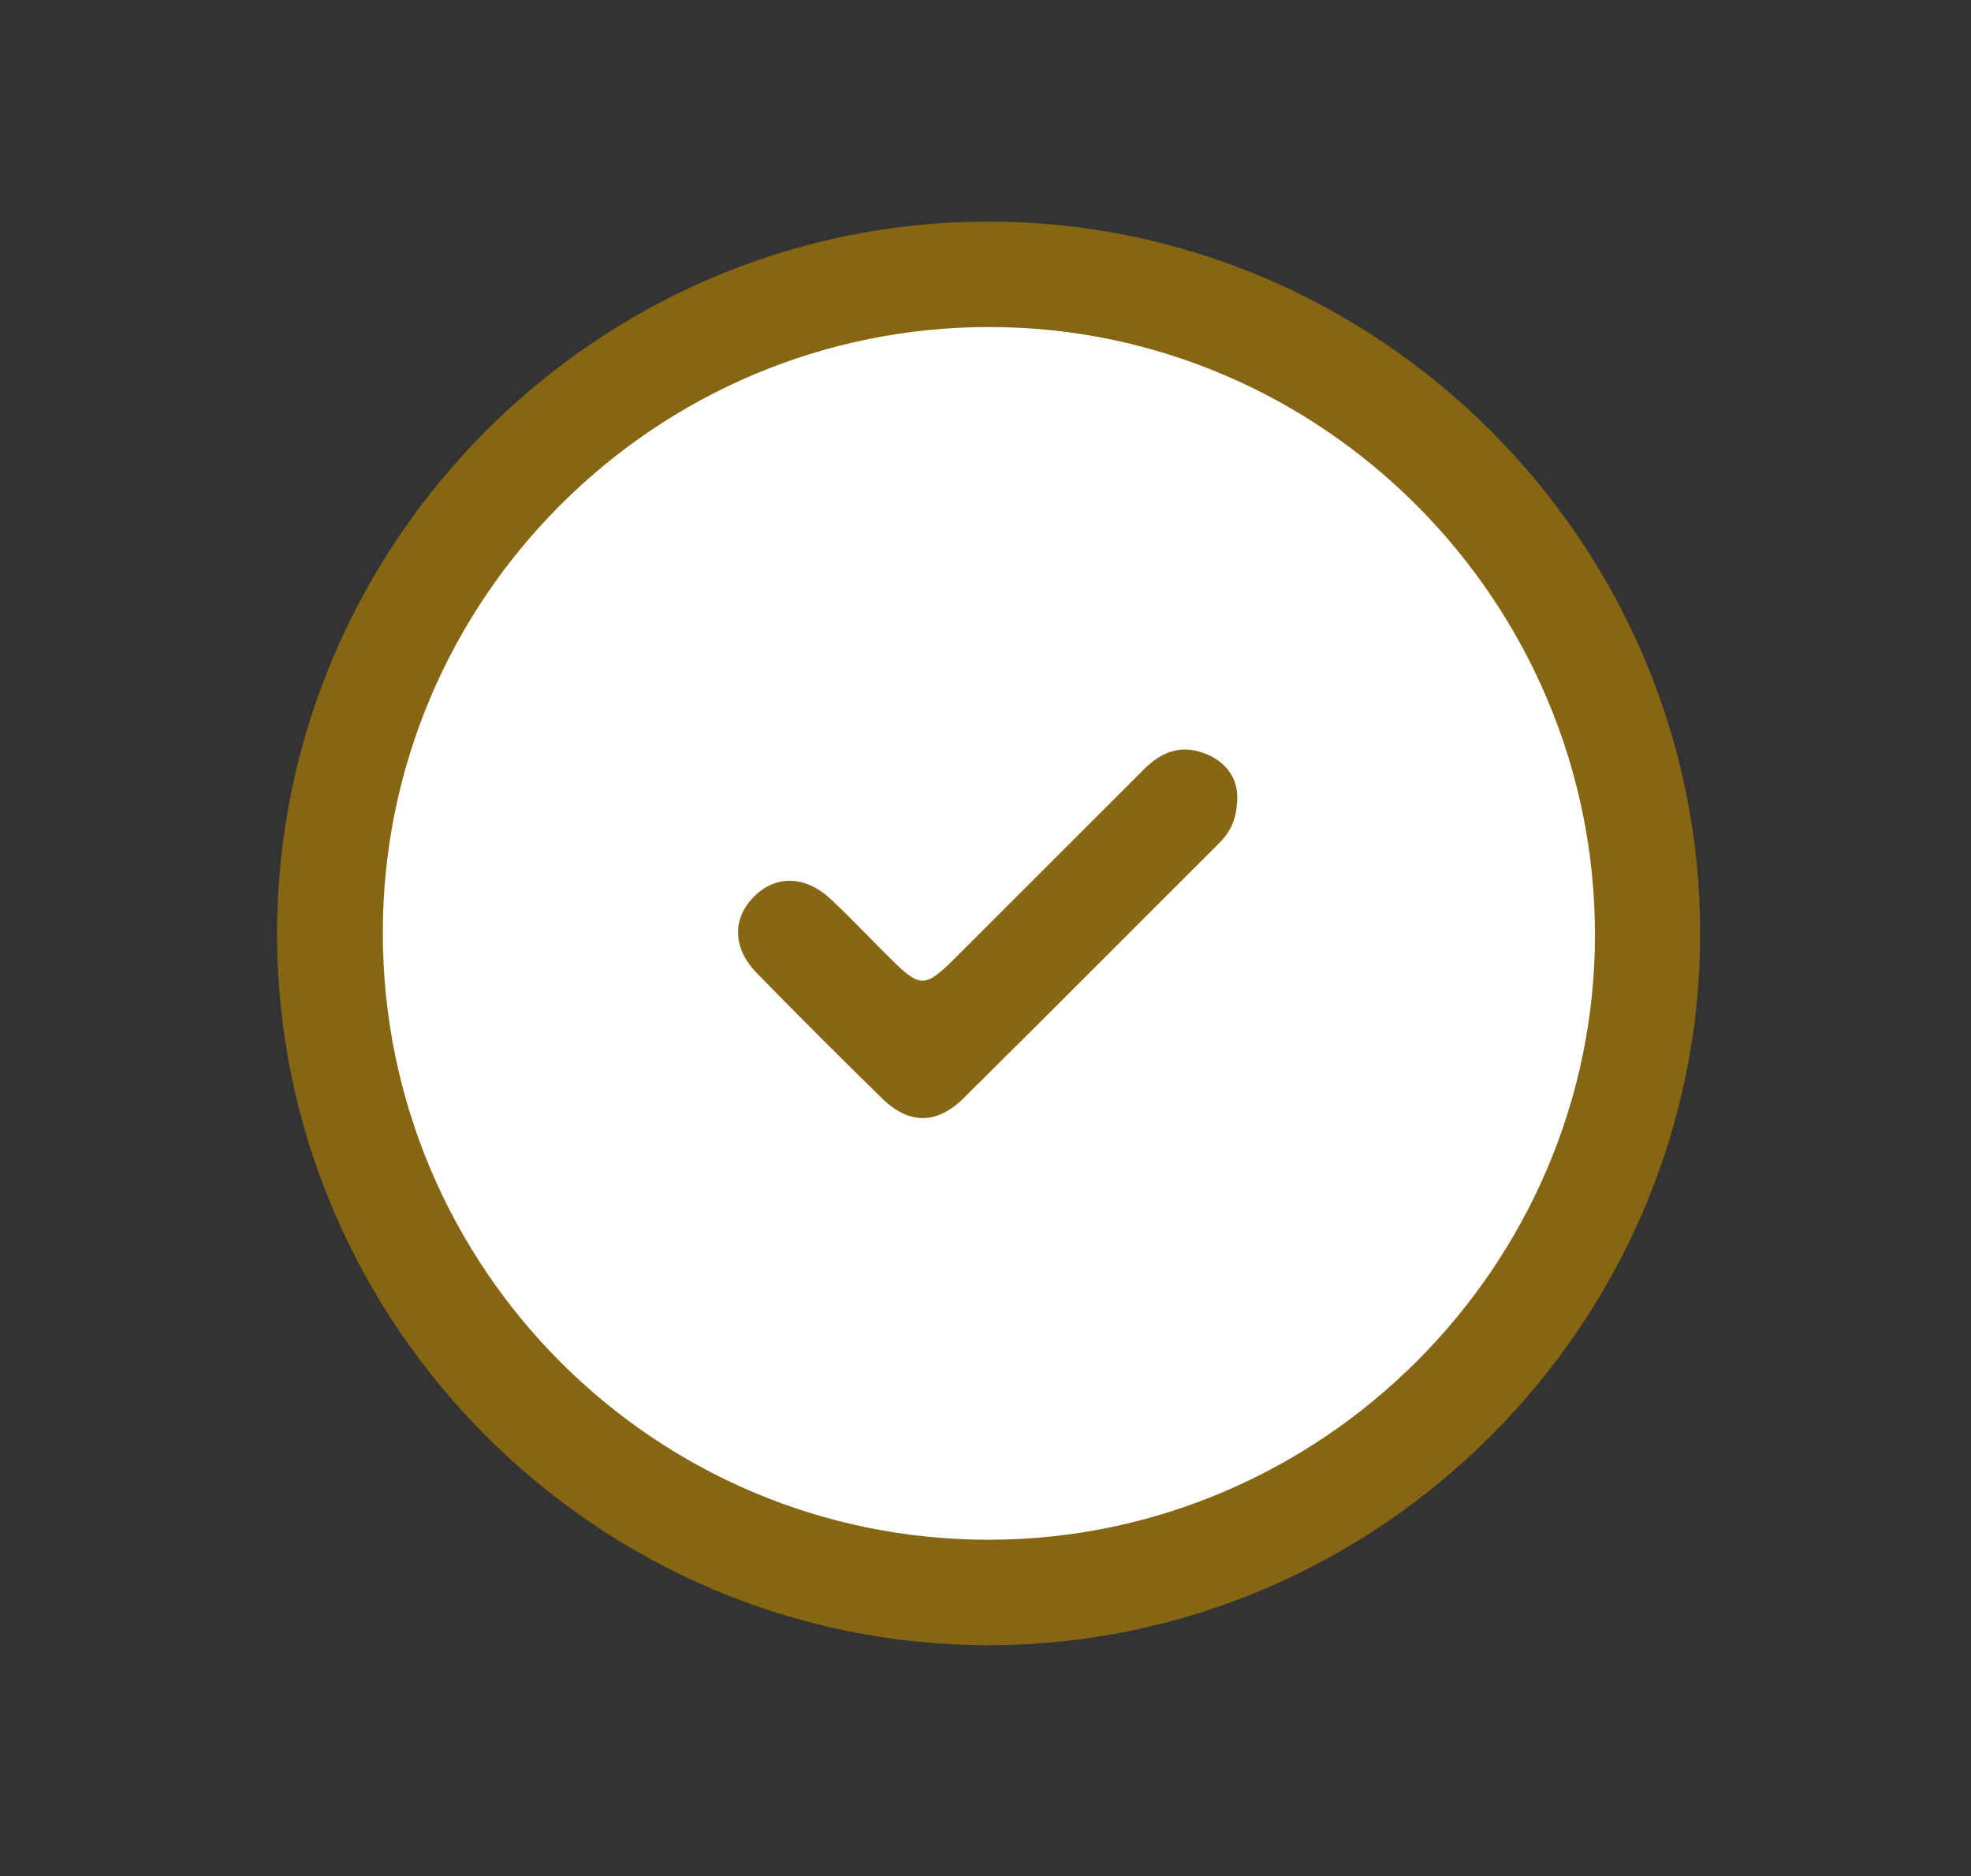 <?xml version="1.0" encoding="utf-8"?>
<!-- Generator: Adobe Illustrator 16.0.2, SVG Export Plug-In . SVG Version: 6.00 Build 0)  -->
<!DOCTYPE svg PUBLIC "-//W3C//DTD SVG 1.1//EN" "http://www.w3.org/Graphics/SVG/1.1/DTD/svg11.dtd">
<svg version="1.1" id="Layer_1" xmlns="http://www.w3.org/2000/svg" xmlns:xlink="http://www.w3.org/1999/xlink" x="0px" y="0px"
	 width="455.334px" height="433.333px" viewBox="0 0 455.334 433.333" enable-background="new 0 0 455.334 433.333"
	 xml:space="preserve">
<rect x="0" y="0" width="455.334" height="433.333" fill="#333333" stroke="none"/>
<g>
	<path fill-rule="evenodd" clip-rule="evenodd" fill="#876613" d="M-655.206,180.034c-0.06-97.227,79.617-180.881,183.787-180.027
		c98.428,0.807,179.314,83.617,178.204,183.185c-1.126,100.553-84.42,180.905-184.801,178.962
		C-575.76,360.264-656.343,279.313-655.206,180.034z"/>
	<path fill-rule="evenodd" clip-rule="evenodd" fill="#FFFFFF" d="M-571.961,61.857c1.808,30.131,15.278,50.568,42.066,61.587
		c6.468,2.661,13.301,3.597,20.304,3.883c13.817,0.565,21.187,8.065,21.83,21.729c1.185,25.261,21.892,45.475,46.723,45.612
		c24.797,0.138,45.791-19.923,47.229-45.128c0.846-14.835,8.306-22.091,23.07-22.223c11.593-0.104,23.188,0.148,34.774-0.111
		c4.334-0.098,6.809,0.962,8.232,5.441c8.157,25.637,9.485,51.624,4.956,78.057c-0.937,5.456-3.219,7.517-9.098,7.383
		c-18.538-0.423-37.091-0.252-55.637-0.124c-30.15,0.208-49.748,20.035-49.816,50.269c-0.041,17.968-0.269,35.94,0.122,53.899
		c0.143,6.528-0.925,10.277-8.505,10.591c-8.049,0.333-16.061,1.753-24.063,2.888c-5.911,0.84-8.121-1.074-7.924-7.423
		c0.457-14.764,0.235-29.555,0.112-44.333c-0.227-27.824-19.084-47.481-46.824-48.966c-11.856-0.635-19.935-8.562-20.504-20.438
		c-0.275-5.786,0.003-11.593-0.109-17.386c-0.496-25.485-20.5-45.442-46.01-45.831c-9.851-0.15-19.708-0.178-29.557,0.011
		c-4.021,0.077-5.123-1.321-4.163-5.128C-616.373,112.885-599.523,84.977-571.961,61.857z"/>
	<path fill-rule="evenodd" clip-rule="evenodd" fill="#FFFFFF" d="M-343.052,100.823c-10.384,0-19.548-0.047-28.716,0.008
		c-27.469,0.167-46.436,17.667-48.601,44.992c-0.683,8.604-3.348,15.901-11.702,19.768c-7.104,3.288-14.049,2.732-20.525-1.793
		c-5.957-4.165-8.011-10.31-8.611-17.21c-2.431-27.777-19.611-44.497-46.982-45.775c-21.324-0.997-36.756-16.723-36.688-38.311
		c0.077-23.563-3.888-17.385,15.216-25.267C-463.148,9.794-381.035,37.524-343.052,100.823z"/>
	<path fill-rule="evenodd" clip-rule="evenodd" fill="#FFFFFF" d="M-504.654,304.44c0,6.953-0.333,13.925,0.099,20.852
		c0.383,6.132-1.453,7.26-7.321,5.578c-59.964-17.206-97.64-56.032-113.07-116.346c-2.573-10.061-3.567-20.481-3.832-30.938
		c-0.112-4.388,1.025-6.186,5.761-6.035c10.129,0.322,20.28-0.101,30.412,0.159c12.747,0.327,20.667,8.685,21.171,21.596
		c0.349,8.931-0.882,17.892,1.426,26.791c5.164,19.914,21.678,33.875,42.253,35.252c16.6,1.111,23.013,7.997,23.094,24.841
		C-504.63,292.273-504.655,298.356-504.654,304.44z"/>
	<path fill-rule="evenodd" clip-rule="evenodd" fill="#FFFFFF" d="M-334.165,245.064c-8.983,20.213-21.387,36.569-36.851,50.638
		c-10.07,9.164-21.327,16.696-33.416,23.035c-4.764,2.496-6.577,2.129-6.497-3.752c0.223-16.186-0.134-32.381,0.151-48.563
		c0.238-13.52,8.32-21.229,21.942-21.326C-370.978,244.969-353.118,245.064-334.165,245.064z"/>
</g>
<g>
	<path fill-rule="evenodd" clip-rule="evenodd" fill="#876713" d="M-563.674,706.255c-33.869,0-67.738,0.127-101.604-0.038
		c-27.624-0.135-43.881-15.922-43.976-43.365c-0.234-67.734-0.254-135.475,0.015-203.209c0.109-27.131,16.937-43.098,44.357-43.156
		c31.701-0.071,63.396,0.071,95.092-0.082c8.064-0.037,15.619,0.922,15.93,10.807c0.348,10.945-8.014,11.861-16.322,11.866
		c-30.395,0.025-60.79-0.03-91.185,0.04c-19.876,0.047-25.84,5.873-25.853,25.258c-0.038,64.699-0.038,129.394-0.002,194.093
		c0.013,19.359,6.366,25.848,25.558,25.863c64.699,0.063,129.398,0.056,194.092,0.005c19.466-0.016,25.413-6.069,25.445-25.688
		c0.046-30.396,0.112-60.788-0.04-91.184c-0.046-8.642,1.672-16.949,11.644-16.889c9.909,0.062,11.573,8.283,11.518,16.982
		c-0.214,31.696,0.081,63.395-0.143,95.09c-0.188,26.797-17.11,43.426-44.226,43.565
		C-496.805,706.385-530.24,706.255-563.674,706.255z"/>
	<path fill-rule="evenodd" clip-rule="evenodd" fill="#876713" d="M-447.536,401.351c17.188,1.26,30.738,8.29,38.24,23.619
		c7.618,15.563,6.621,31.237-4.28,45.223c-5.038,6.464-11.146,12.117-16.962,17.947c-35.879,35.952-72.265,71.414-107.499,107.982
		c-13.787,14.309-29.057,24.194-48.338,28.334c-5.903,1.268-11.669,3.231-17.43,5.087c-8.934,2.873-17.823,4.941-25.588-2.512
		c-7.776-7.466-6.272-16.174-3.28-25.313c3.764-11.502,6.939-23.196,10.268-34.838c1.7-5.937,4.542-11.288,8.367-16.028
		c4.59-5.692,10.519-8.332,16.965-3.451c5.819,4.408,5.519,10.484,1.519,16.117c-7.779,10.95-8.621,24.332-13.084,36.435
		c-2.412,6.544,0.552,7.181,6.43,5.583c18.912-5.141,35.851-12.001,50.223-27.189c37.289-39.398,76.354-77.114,114.777-115.436
		c5.32-5.306,10.224-10.668,10.106-18.811c-0.233-16.26-17.512-25.133-32.077-15.903c-7.377,4.672-14.354,8.209-19.767-0.934
		c-5.42-9.161,1.853-14.163,8.535-18.718C-463.374,403.749-455.384,402.168-447.536,401.351z"/>
</g>
<g>
	<path fill-rule="evenodd" clip-rule="evenodd" fill="#876613" d="M64.009,215.702c-0.007-90.457,73.907-164.5,164.234-164.519
		c90.329-0.021,164.456,74.009,164.522,164.306c0.064,90.261-74.049,164.455-164.326,164.502
		C138.09,380.039,64.016,306.028,64.009,215.702z"/>
	<path fill-rule="evenodd" clip-rule="evenodd" fill="#FFFFFF" d="M228.397,355.634c-77.238,0.021-139.97-62.813-139.964-140.189
		c0.005-77.194,62.959-139.994,140.254-139.913c76.912,0.081,139.894,63.415,139.777,140.558
		C368.35,292.637,305.137,355.614,228.397,355.634z"/>
	<path fill-rule="evenodd" clip-rule="evenodd" fill="#876713" d="M285.83,183.71c0.037,5.46-1.613,8.471-4.281,11.128
		c-19.65,19.583-39.204,39.258-58.916,58.779c-6.223,6.16-12.653,6.141-18.85,0.087c-9.75-9.524-19.397-19.161-28.919-28.915
		c-5.677-5.815-5.75-12.698-0.604-17.772c5.084-5.015,11.895-4.789,17.815,0.794c4.001,3.772,7.796,7.762,11.685,11.652
		c9.356,9.359,9.356,9.356,18.466,0.25c14.037-14.032,28.082-28.06,42.119-42.094c4.047-4.046,8.603-5.759,14.25-3.492
		C283.719,176.188,285.703,180.14,285.83,183.71z"/>
</g>
</svg>
